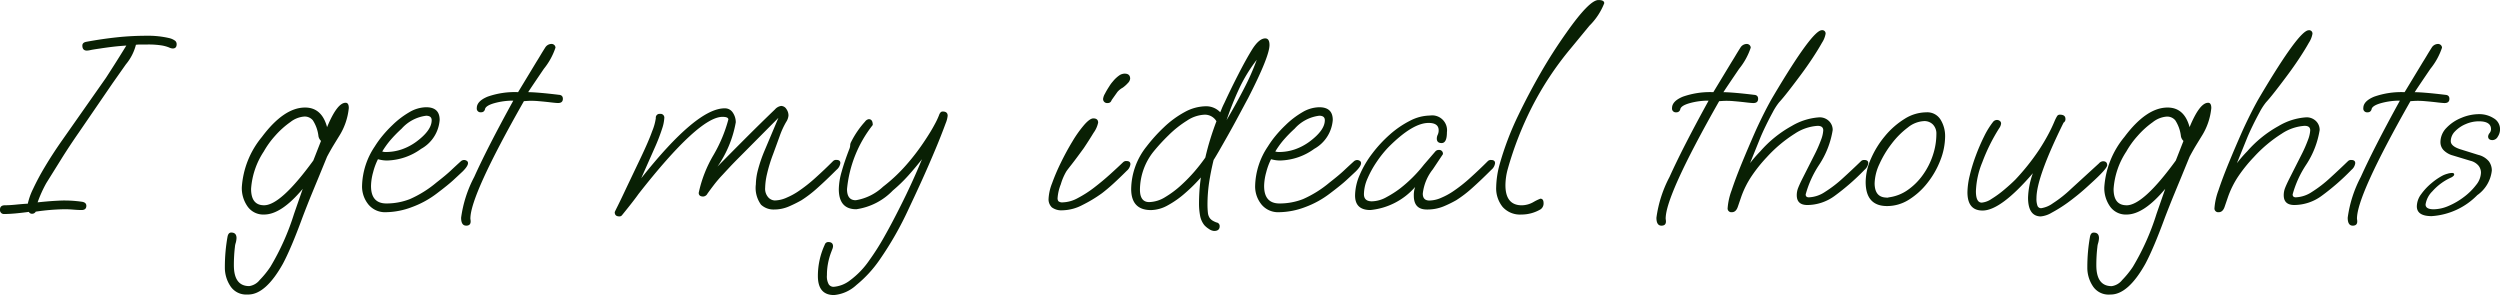 <svg xmlns="http://www.w3.org/2000/svg" width="207.658" height="24.508" viewBox="0 0 207.658 24.508">
  <path id="Path_492331" data-name="Path 492331" d="M-.682.55A.331.331,0,0,1-1.056.176q0-.352.418-.352.374,0,.924-.055t.968-.077a5.3,5.3,0,0,1,.44-1.232,19.988,19.988,0,0,1,.99-1.848Q3.3-4.422,4.07-5.522l3.674-5.236q.242-.374.671-1.045t1.023-1.639q-.66.044-1.2.11t-.957.132q-.616.088-.814.132a1.525,1.525,0,0,1-.308.044q-.374,0-.374-.418,0-.242.308-.308,1.3-.242,2.541-.374a23.218,23.218,0,0,1,2.453-.132,7.774,7.774,0,0,1,1.936.2,1.354,1.354,0,0,1,.473.22.369.369,0,0,1,.121.286q0,.352-.33.352a.832.832,0,0,1-.308-.088,2.931,2.931,0,0,0-.6-.165,7.121,7.121,0,0,0-1.221-.077h-.539a2.8,2.8,0,0,0-.385.022,4.11,4.11,0,0,1-.836,1.628l-1.1,1.562L5.478-6.2Q4.686-5.06,4.026-4T2.794-2.024A10.292,10.292,0,0,0,2.068-.418Q2.9-.506,3.454-.539t.792-.033q.484,0,.869.033t.671.077q.33.066.33.33,0,.352-.4.352-.264,0-.671-.033T4.334.154a18.118,18.118,0,0,0-2.42.2.345.345,0,0,1-.308.176A.286.286,0,0,1,1.342.374Q.682.462.176.506T-.682.55ZM19.47,7.238a1.555,1.555,0,0,1-1.386-.693,2.771,2.771,0,0,1-.462-1.573q0-.66.055-1.287t.165-1.243q.066-.352.308-.352.44,0,.44.462a1.805,1.805,0,0,1-.066.4,1.276,1.276,0,0,0-.066.33q-.044.352-.066.737T18.37,4.8q0,1.738,1.276,1.738a1.35,1.35,0,0,0,.869-.506,7.589,7.589,0,0,0,.891-1.1A20.271,20.271,0,0,0,23.364.55l.726-2.09Q22.308.594,20.878.594a1.593,1.593,0,0,1-1.364-.66,2.641,2.641,0,0,1-.484-1.606A7.3,7.3,0,0,1,20.7-5.852q1.826-2.442,3.586-2.442,1.386,0,1.826,1.628.836-2.024,1.54-2.024.264,0,.264.44A5.32,5.32,0,0,1,27.1-5.9q-.176.286-.429.7t-.561.99l-.748,1.826q-.22.528-.55,1.331T24.068.836q-.484,1.32-.891,2.277T22.44,4.686q-1.43,2.552-2.882,2.552ZM20.878-.176q1.386,0,4.092-3.718l.638-1.628a.716.716,0,0,1-.22-.462,3.053,3.053,0,0,0-.462-1.254.881.881,0,0,0-.7-.308,2.125,2.125,0,0,0-1.166.462A7.184,7.184,0,0,0,21.8-5.951a7.378,7.378,0,0,0-.946,1.309A6.425,6.425,0,0,0,19.8-1.54Q19.8-.176,20.878-.176ZM31,.4a1.783,1.783,0,0,1-1.452-.638A2.369,2.369,0,0,1,29.018-1.8,6.1,6.1,0,0,1,30.074-5.06a8.167,8.167,0,0,1,.66-.913,10.031,10.031,0,0,1,.814-.869A7.084,7.084,0,0,1,32.934-7.9a2.819,2.819,0,0,1,1.408-.418q1.122,0,1.122,1.056a3,3,0,0,1-1.54,2.4,5.016,5.016,0,0,1-2.816.968,2.489,2.489,0,0,1-.429-.033A3.391,3.391,0,0,1,30.338-4a5.257,5.257,0,0,0-.4,1.078,4.535,4.535,0,0,0-.176,1.144q0,1.452,1.276,1.452A5.306,5.306,0,0,0,33-.693a9.156,9.156,0,0,0,2.2-1.375q.792-.616,1.188-.99t.858-.792a.446.446,0,0,1,.242-.088.424.424,0,0,1,.22.066.216.216,0,0,1,.11.2q0,.242-.44.682-.374.352-.792.737t-1.32,1.067A7.828,7.828,0,0,1,33.154-.022,6.294,6.294,0,0,1,31,.4ZM30.976-4.6a4.088,4.088,0,0,0,1.342-.22,4.568,4.568,0,0,0,1.21-.638Q34.8-6.4,34.8-7.238q0-.374-.462-.374A3.281,3.281,0,0,0,32.3-6.534a11.082,11.082,0,0,0-.935.957,7.4,7.4,0,0,0-.671.935A.9.9,0,0,0,30.976-4.6Zm6.688,6.116q-.418,0-.418-.66A10.151,10.151,0,0,1,38.335-2.53q1.089-2.42,3.245-6.336a5.742,5.742,0,0,0-1.573.209q-.737.209-.781.517a.356.356,0,0,1-.1.165A.314.314,0,0,1,38.9-7.9a.311.311,0,0,1-.352-.352q0-.572.9-.946a6.814,6.814,0,0,1,2.53-.374l1.518-2.508q.154-.242.33-.539t.4-.649a.623.623,0,0,1,.506-.308.335.335,0,0,1,.264.1.311.311,0,0,1,.088.209,5.59,5.59,0,0,1-.968,1.76q-1.21,1.782-1.3,1.936.33,0,.99.055t1.562.165q.33.022.33.33,0,.352-.4.352-.154,0-.616-.055t-.99-.1a6.5,6.5,0,0,0-.9-.022l-.33.022Q37.994-.968,38.016.946l.022.176v.044Q38.038,1.518,37.664,1.518ZM50.38.748q-.374,0-.374-.352,0-.022.264-.55t.748-1.562L52.14-4.07q.682-1.43.979-2.266a4.469,4.469,0,0,0,.3-1.078.311.311,0,0,1,.352-.352.311.311,0,0,1,.352.352,3.412,3.412,0,0,1-.187.891,14.972,14.972,0,0,1-.6,1.551L52.206-2.42q4.6-5.808,6.93-5.808a.774.774,0,0,1,.682.363,1.417,1.417,0,0,1,.242.8,9.277,9.277,0,0,1-1.518,3.674q1.166-1.188,2.365-2.387T63.316-8.14a.857.857,0,0,1,.506-.286.521.521,0,0,1,.44.253.927.927,0,0,1,.176.539,1.141,1.141,0,0,1-.2.55,6.838,6.838,0,0,0-.528,1.155q-.242.671-.55,1.507a12.51,12.51,0,0,0-.506,1.65A5.605,5.605,0,0,0,62.5-1.628a1.069,1.069,0,0,0,.264.8.774.774,0,0,0,.528.253,2.535,2.535,0,0,0,1.012-.242,5.568,5.568,0,0,0,.9-.484,12.408,12.408,0,0,0,1.474-1.155q.77-.693,1.474-1.4a.359.359,0,0,1,.264-.088q.33,0,.33.264a.848.848,0,0,1-.308.55q-.88.88-1.584,1.507A9.894,9.894,0,0,1,65.516-.594,10.79,10.79,0,0,1,64.5-.088a3.106,3.106,0,0,1-1.276.264,1.513,1.513,0,0,1-1.067-.4,2.367,2.367,0,0,1-.429-1.694,4.977,4.977,0,0,1,.176-1.2,11.8,11.8,0,0,1,.528-1.551L63.6-7.436,60.456-4.268q-.55.55-.9.924t-.572.616a10.521,10.521,0,0,0-.737.858q-.319.418-.539.726a.43.43,0,0,1-.352.242q-.374,0-.374-.308a10.434,10.434,0,0,1,1.232-3.146A11.961,11.961,0,0,0,59.444-7.3q0-.22-.484-.22-1.958,0-6.974,6.4Q51.568-.528,50.6.66A.257.257,0,0,1,50.38.748ZM68.222,7.282q-1.342,0-1.342-1.584a6.19,6.19,0,0,1,.572-2.6.3.3,0,0,1,.286-.22q.4,0,.4.352a.683.683,0,0,1-.055.231q-.055.143-.121.319a5.539,5.539,0,0,0-.242.88,5.166,5.166,0,0,0-.088.968,1.342,1.342,0,0,0,.154.77.48.48,0,0,0,.4.2,2.545,2.545,0,0,0,1.353-.528A6.935,6.935,0,0,0,71.148,4.4,20.47,20.47,0,0,0,72.38,2.464q.638-1.122,1.364-2.574Q74.712-2.024,75.526-4q-.55.7-1.144,1.364a12.657,12.657,0,0,1-1.276,1.232A5.233,5.233,0,0,1,70.07.154q-1.452,0-1.452-1.672a5.512,5.512,0,0,1,.231-1.43q.231-.836.649-1.914a.877.877,0,0,0,.066-.3.566.566,0,0,1,.066-.253A7.563,7.563,0,0,1,70.8-7.128a.471.471,0,0,1,.308-.2q.33,0,.33.484A10.14,10.14,0,0,0,69.3-1.518q0,.924.726.924a4.326,4.326,0,0,0,2.266-1.122,13.372,13.372,0,0,0,1.914-1.793A18.322,18.322,0,0,0,75.79-5.588q.484-.726.781-1.287a6.4,6.4,0,0,0,.363-.759q.11-.33.308-.33.418,0,.418.352a2.226,2.226,0,0,1-.165.627q-.165.451-.407,1.067-.352.9-1.012,2.42T74.426.11a27.608,27.608,0,0,1-2.42,4.246,10.017,10.017,0,0,1-1.925,2.09A3.14,3.14,0,0,1,68.222,7.282ZM90.948-8.668a.331.331,0,0,1-.374-.374,1.143,1.143,0,0,1,.154-.407q.154-.3.352-.6a2.778,2.778,0,0,1,.308-.418A2.533,2.533,0,0,1,91.971-11a.836.836,0,0,1,.385-.11q.462,0,.462.418a.594.594,0,0,1-.187.363,2.718,2.718,0,0,1-.429.385,1.575,1.575,0,0,0-.44.352l-.484.682a.356.356,0,0,1-.1.165A.314.314,0,0,1,90.948-8.668ZM87.208.242A1.335,1.335,0,0,1,86.317,0a.916.916,0,0,1-.275-.726,4.058,4.058,0,0,1,.286-1.265,16.883,16.883,0,0,1,.737-1.727q.451-.924.957-1.76A9.759,9.759,0,0,1,89-6.853q.473-.539.759-.539.4,0,.4.352a2.176,2.176,0,0,1-.374.836q-.374.616-.814,1.276-.176.242-.484.66t-.594.781q-.286.363-.374.495a4.647,4.647,0,0,0-.462,1.078A3.78,3.78,0,0,0,86.79-.77a.391.391,0,0,0,.077.264.506.506,0,0,0,.363.088A2.734,2.734,0,0,0,88.462-.77a9.341,9.341,0,0,0,1.386-.891q.7-.539,1.331-1.111t1.067-.99a.359.359,0,0,1,.264-.088q.33,0,.33.264a.848.848,0,0,1-.308.55q-.594.594-1.1,1.056t-.968.814A11.366,11.366,0,0,1,88.858-.2,3.709,3.709,0,0,1,87.208.242ZM99.792,1.958a.835.835,0,0,1-.429-.165,1.809,1.809,0,0,1-.385-.319,1.777,1.777,0,0,1-.352-.792A5.418,5.418,0,0,1,98.538-.33q0-.462.033-1t.121-1.155A13.32,13.32,0,0,1,97.4-1.2,7.845,7.845,0,0,1,95.953-.176a2.962,2.962,0,0,1-1.4.4q-1.65,0-1.65-1.76a5.778,5.778,0,0,1,1.276-3.52,13.426,13.426,0,0,1,1.452-1.606A8.017,8.017,0,0,1,97.35-7.92,3.748,3.748,0,0,1,99.132-8.4,1.6,1.6,0,0,1,100.3-7.9q.044-.088.121-.286t.231-.506q.528-1.144,1.166-2.387t1.144-2.057q.572-.9,1.078-.9.352,0,.352.55,0,.946-1.782,4.422-.11.2-.385.715t-.638,1.188q-.363.671-.737,1.331t-.671,1.177q-.3.517-.429.715-.242.99-.374,1.881A12.523,12.523,0,0,0,99.242-.22a5.9,5.9,0,0,0,.033.649A.952.952,0,0,0,99.44.9a.919.919,0,0,0,.242.209,2.021,2.021,0,0,0,.308.143.3.3,0,0,1,.264.308Q100.254,1.958,99.792,1.958Zm1.034-9.2q.836-1.43,1.474-2.673a20.019,20.019,0,0,0,1.034-2.343,12.867,12.867,0,0,0-1.474,2.42A24.52,24.52,0,0,0,100.826-7.238ZM94.4-.44a2.647,2.647,0,0,0,1.353-.429,8.1,8.1,0,0,0,1.353-1.023,13.362,13.362,0,0,0,1.056-1.089q.484-.561.9-1.155.176-.77.407-1.518t.517-1.5A1.112,1.112,0,0,0,99-7.7a2.848,2.848,0,0,0-1.463.495A8.722,8.722,0,0,0,96-5.984,16,16,0,0,0,94.732-4.6a5.137,5.137,0,0,0-1.1,3.124Q93.632-.44,94.4-.44ZM105.182.4a1.783,1.783,0,0,1-1.452-.638A2.369,2.369,0,0,1,103.2-1.8a6.1,6.1,0,0,1,1.056-3.256,8.168,8.168,0,0,1,.66-.913,10.031,10.031,0,0,1,.814-.869A7.084,7.084,0,0,1,107.118-7.9a2.819,2.819,0,0,1,1.408-.418q1.122,0,1.122,1.056a3,3,0,0,1-1.54,2.4,5.016,5.016,0,0,1-2.816.968,2.489,2.489,0,0,1-.429-.033A3.391,3.391,0,0,1,104.522-4a5.257,5.257,0,0,0-.4,1.078,4.535,4.535,0,0,0-.176,1.144q0,1.452,1.276,1.452a5.306,5.306,0,0,0,1.958-.363,9.156,9.156,0,0,0,2.2-1.375q.792-.616,1.188-.99t.858-.792a.446.446,0,0,1,.242-.088.424.424,0,0,1,.22.066.216.216,0,0,1,.11.2q0,.242-.44.682-.374.352-.792.737t-1.32,1.067a7.828,7.828,0,0,1-2.112,1.166A6.294,6.294,0,0,1,105.182.4ZM105.16-4.6a4.088,4.088,0,0,0,1.342-.22,4.568,4.568,0,0,0,1.21-.638q1.276-.946,1.276-1.782,0-.374-.462-.374a3.281,3.281,0,0,0-2.046,1.078,11.082,11.082,0,0,0-.935.957,7.4,7.4,0,0,0-.671.935A.9.9,0,0,0,105.16-4.6ZM112.772.22Q111.5.22,111.5-.99a4.408,4.408,0,0,1,.385-1.705,8.251,8.251,0,0,1,1.045-1.782A10.783,10.783,0,0,1,114.4-6.061,7.892,7.892,0,0,1,116.072-7.2a3.687,3.687,0,0,1,1.65-.429,1.235,1.235,0,0,1,1.408,1.386q0,.9-.44.9-.4,0-.4-.374a.753.753,0,0,1,.077-.319.848.848,0,0,0,.077-.363q0-.616-.836-.616-1.342,0-3.366,2.046a9.091,9.091,0,0,0-.946,1.188,8.25,8.25,0,0,0-.759,1.375,3.33,3.33,0,0,0-.3,1.309q0,.594.66.594a2.576,2.576,0,0,0,1.221-.352,8.414,8.414,0,0,0,1.133-.726,11.439,11.439,0,0,0,1.98-1.98q.154-.176.4-.462t.55-.638a.36.36,0,0,1,.264-.11.311.311,0,0,1,.352.352l-.836,1.254a3.936,3.936,0,0,0-.836,2.024q0,.572.55.572a2.534,2.534,0,0,0,1.012-.242,5.568,5.568,0,0,0,.9-.484,12.408,12.408,0,0,0,1.474-1.155q.77-.693,1.474-1.4a.359.359,0,0,1,.264-.088q.33,0,.33.264a.848.848,0,0,1-.308.55q-.88.88-1.584,1.507A9.894,9.894,0,0,1,119.9-.594a9.792,9.792,0,0,1-1.034.506,3.545,3.545,0,0,1-1.408.264q-1.078,0-1.078-1.144a2.044,2.044,0,0,1,.11-.726A5.668,5.668,0,0,1,112.772.22Zm12.54.374a1.933,1.933,0,0,1-1.551-.627,2.46,2.46,0,0,1-.539-1.661,7.632,7.632,0,0,1,.264-1.8,24.623,24.623,0,0,1,1.562-4.136q.858-1.782,1.848-3.509t2.178-3.4q1.892-2.684,2.64-2.684.484,0,.484.264a5.368,5.368,0,0,1-1.232,1.87l-1.54,1.87a26.1,26.1,0,0,0-3.267,4.95,28.25,28.25,0,0,0-1.969,5.06,5.2,5.2,0,0,0-.2,1.364q0,1.672,1.364,1.672a2.005,2.005,0,0,0,.99-.286,3.969,3.969,0,0,1,.55-.264q.264,0,.264.374a.588.588,0,0,1-.242.506A3.114,3.114,0,0,1,125.312.594Zm11.638.924q-.418,0-.418-.66a10.151,10.151,0,0,1,1.089-3.388q1.089-2.42,3.245-6.336a5.742,5.742,0,0,0-1.573.209q-.737.209-.781.517a.356.356,0,0,1-.1.165.314.314,0,0,1-.231.077.311.311,0,0,1-.352-.352q0-.572.9-.946a6.814,6.814,0,0,1,2.53-.374l1.518-2.508q.154-.242.33-.539t.4-.649a.623.623,0,0,1,.506-.308.335.335,0,0,1,.264.1.311.311,0,0,1,.088.209,5.589,5.589,0,0,1-.968,1.76q-1.21,1.782-1.3,1.936.33,0,.99.055t1.562.165q.33.022.33.33,0,.352-.4.352-.154,0-.616-.055t-.99-.1a6.5,6.5,0,0,0-.9-.022l-.33.022Q137.28-.968,137.3.946l.022.176v.044Q137.324,1.518,136.95,1.518ZM142.8.4a.311.311,0,0,1-.352-.352,5.339,5.339,0,0,1,.33-1.463q.33-1,.869-2.31T144.8-6.424q.352-.77.726-1.507t.7-1.287q3.256-5.5,4.048-5.5a.272.272,0,0,1,.308.308,2,2,0,0,1-.3.737q-.3.539-.77,1.254t-1.012,1.441q-.539.726-1.012,1.331t-.759.913a5.04,5.04,0,0,0-.539.836q-.3.55-.583,1.133t-.462,1.023l-.836,2.068a11,11,0,0,1,.858-.99,9.637,9.637,0,0,1,2.607-2.1,5.128,5.128,0,0,1,2.277-.715,1.1,1.1,0,0,1,.814.308,1.018,1.018,0,0,1,.308.748,7.321,7.321,0,0,1-1.122,2.882,8.495,8.495,0,0,0-1.122,2.464q0,.242.264.242a2.584,2.584,0,0,0,1.342-.451,10.3,10.3,0,0,0,1.5-1.155q.77-.7,1.5-1.408a.359.359,0,0,1,.264-.088q.33,0,.33.264a.848.848,0,0,1-.308.55,19.128,19.128,0,0,1-2.53,2.2,3.86,3.86,0,0,1-2.222.726q-.88,0-.88-.814a1.641,1.641,0,0,1,.11-.594q.11-.286.352-.77l1.012-2a11.017,11.017,0,0,0,.55-1.254,2.587,2.587,0,0,0,.176-.77q0-.374-.462-.374a3.861,3.861,0,0,0-1.9.649,11.288,11.288,0,0,0-2.321,1.947A12.348,12.348,0,0,0,144.441-2.6a7.655,7.655,0,0,0-.891,1.8l-.264.77Q143.132.4,142.8.4ZM155.694-.11q-1.782,0-1.782-2a4.854,4.854,0,0,1,.44-1.936,7.73,7.73,0,0,1,1.166-1.881,6.679,6.679,0,0,1,1.617-1.419,3.419,3.419,0,0,1,1.815-.55,1.287,1.287,0,0,1,1.188.616,2.578,2.578,0,0,1,.374,1.364,5.551,5.551,0,0,1-.4,2.013,7.159,7.159,0,0,1-1.078,1.881A5.955,5.955,0,0,1,157.5-.638,3.39,3.39,0,0,1,155.694-.11Zm-.022-.7a.292.292,0,0,0,.154-.022,3.516,3.516,0,0,0,1.584-.616,5.181,5.181,0,0,0,1.265-1.265,6.039,6.039,0,0,0,.825-1.639,5.6,5.6,0,0,0,.286-1.738,1.07,1.07,0,0,0-.286-.792.984.984,0,0,0-.726-.286,2.314,2.314,0,0,0-1.353.528A6.834,6.834,0,0,0,156.079-5.3,8.344,8.344,0,0,0,155.056-3.6a4,4,0,0,0-.4,1.6Q154.66-.814,155.672-.814Zm12.8,1.562Q167.4.748,167.4-.814a6.6,6.6,0,0,1,.4-2.024q-2.662,3.1-4.18,3.1-1.254,0-1.254-1.518a6.212,6.212,0,0,1,.187-1.375,13.679,13.679,0,0,1,.506-1.661,16.263,16.263,0,0,1,.693-1.606,6.7,6.7,0,0,1,.748-1.21.417.417,0,0,1,.33-.154.382.382,0,0,1,.22.077.263.263,0,0,1,.11.231.8.8,0,0,1-.154.374,15.255,15.255,0,0,0-1.408,2.838,6.916,6.916,0,0,0-.528,2.4q0,.946.484.946a1.716,1.716,0,0,0,.814-.308,8.655,8.655,0,0,0,1.045-.759q.539-.451.935-.847a18.877,18.877,0,0,0,1.98-2.486q.4-.616.715-1.2a12.494,12.494,0,0,0,.583-1.221,3.129,3.129,0,0,1,.187-.363.256.256,0,0,1,.231-.121q.462,0,.462.352a.325.325,0,0,1-.154.308Q168.1-2.486,168.1-.77a1.676,1.676,0,0,0,.088.649.313.313,0,0,0,.308.187,2.194,2.194,0,0,0,.957-.4,10.2,10.2,0,0,0,1.529-1.21l2.31-2.112a.492.492,0,0,1,.33-.176q.352,0,.352.33,0,.286-1.386,1.54-.594.55-1.056.924t-.858.66a11.731,11.731,0,0,1-1.32.825A2.14,2.14,0,0,1,168.476.748Zm5.7,6.49a1.555,1.555,0,0,1-1.386-.693,2.771,2.771,0,0,1-.462-1.573q0-.66.055-1.287t.165-1.243q.066-.352.308-.352.44,0,.44.462a1.806,1.806,0,0,1-.066.4,1.276,1.276,0,0,0-.066.33q-.044.352-.066.737t-.022.781q0,1.738,1.276,1.738a1.351,1.351,0,0,0,.869-.506,7.588,7.588,0,0,0,.891-1.1A20.27,20.27,0,0,0,178.068.55l.726-2.09Q177.012.594,175.582.594a1.593,1.593,0,0,1-1.364-.66,2.641,2.641,0,0,1-.484-1.606,7.3,7.3,0,0,1,1.672-4.18q1.826-2.442,3.586-2.442,1.386,0,1.826,1.628.836-2.024,1.54-2.024.264,0,.264.44a5.32,5.32,0,0,1-.814,2.354q-.176.286-.429.7t-.561.99l-.748,1.826q-.22.528-.55,1.331T178.772.836q-.484,1.32-.891,2.277t-.737,1.573q-1.43,2.552-2.882,2.552Zm1.408-7.414q1.386,0,4.092-3.718l.638-1.628a.716.716,0,0,1-.22-.462,3.053,3.053,0,0,0-.462-1.254.881.881,0,0,0-.7-.308,2.125,2.125,0,0,0-1.166.462,7.184,7.184,0,0,0-1.254,1.133,7.378,7.378,0,0,0-.946,1.309,6.425,6.425,0,0,0-1.056,3.1Q174.5-.176,175.582-.176ZM183.238.4a.311.311,0,0,1-.352-.352,5.339,5.339,0,0,1,.33-1.463q.33-1,.869-2.31t1.155-2.695q.352-.77.726-1.507t.7-1.287q3.256-5.5,4.048-5.5a.272.272,0,0,1,.308.308,2,2,0,0,1-.3.737q-.3.539-.77,1.254t-1.012,1.441q-.539.726-1.012,1.331t-.759.913a5.04,5.04,0,0,0-.539.836q-.3.55-.583,1.133t-.462,1.023l-.836,2.068a11,11,0,0,1,.858-.99,9.637,9.637,0,0,1,2.607-2.1A5.128,5.128,0,0,1,190.5-7.48a1.1,1.1,0,0,1,.814.308,1.018,1.018,0,0,1,.308.748A7.321,7.321,0,0,1,190.5-3.542a8.495,8.495,0,0,0-1.122,2.464q0,.242.264.242a2.584,2.584,0,0,0,1.342-.451,10.3,10.3,0,0,0,1.5-1.155q.77-.7,1.5-1.408a.359.359,0,0,1,.264-.088q.33,0,.33.264a.848.848,0,0,1-.308.55,19.128,19.128,0,0,1-2.53,2.2,3.86,3.86,0,0,1-2.222.726q-.88,0-.88-.814a1.641,1.641,0,0,1,.11-.594q.11-.286.352-.77l1.012-2a11.017,11.017,0,0,0,.55-1.254,2.587,2.587,0,0,0,.176-.77q0-.374-.462-.374a3.861,3.861,0,0,0-1.9.649,11.288,11.288,0,0,0-2.321,1.947A12.348,12.348,0,0,0,184.877-2.6a7.655,7.655,0,0,0-.891,1.8l-.264.77Q183.568.4,183.238.4ZM194.37,1.518q-.418,0-.418-.66a10.151,10.151,0,0,1,1.089-3.388q1.089-2.42,3.245-6.336a5.742,5.742,0,0,0-1.573.209q-.737.209-.781.517a.356.356,0,0,1-.1.165.314.314,0,0,1-.231.077.311.311,0,0,1-.352-.352q0-.572.9-.946a6.814,6.814,0,0,1,2.53-.374l1.518-2.508q.154-.242.33-.539t.4-.649a.623.623,0,0,1,.506-.308.335.335,0,0,1,.264.1.311.311,0,0,1,.088.209,5.589,5.589,0,0,1-.968,1.76q-1.21,1.782-1.3,1.936.33,0,.99.055t1.562.165q.33.022.33.33,0,.352-.4.352-.154,0-.616-.055t-.99-.1a6.5,6.5,0,0,0-.9-.022l-.33.022Q194.7-.968,194.722.946l.022.176v.044Q194.744,1.518,194.37,1.518Zm6.556-.792q-1.232,0-1.232-.814a1.729,1.729,0,0,1,.363-1.012,4.911,4.911,0,0,1,.869-.924,5.106,5.106,0,0,1,.946-.638,2.177,2.177,0,0,1,.363-.132,1.454,1.454,0,0,1,.385-.066q.176,0,.176.132,0,.11-.242.242a4.593,4.593,0,0,0-1.573,1.155,1.936,1.936,0,0,0-.561,1.089q0,.4.682.4a3.191,3.191,0,0,0,1.243-.286,5.928,5.928,0,0,0,1.276-.748,5.129,5.129,0,0,0,1-.99,1.707,1.707,0,0,0,.4-1.012.932.932,0,0,0-.209-.594,1.272,1.272,0,0,0-.671-.4l-1.452-.44a1.69,1.69,0,0,1-.792-.462.963.963,0,0,1-.242-.638,1.694,1.694,0,0,1,.495-1.188,3.5,3.5,0,0,1,1.243-.836,3.8,3.8,0,0,1,1.452-.308,2.22,2.22,0,0,1,1.232.341,1.042,1.042,0,0,1,.528.913,1.1,1.1,0,0,1-.187.616.523.523,0,0,1-.429.286q-.374,0-.374-.308a.507.507,0,0,1,.121-.275.543.543,0,0,0,.121-.319q0-.66-1.012-.66a2.742,2.742,0,0,0-1.089.231,2.622,2.622,0,0,0-.891.605,1.167,1.167,0,0,0-.352.814q0,.44.88.7l1.408.44a1.636,1.636,0,0,1,.88.539,1.281,1.281,0,0,1,.242.759,2.878,2.878,0,0,1-1.21,2.046A5.824,5.824,0,0,1,200.926.726Z" transform="translate(1.056 17.226)" fill="#092004"/>
</svg>
